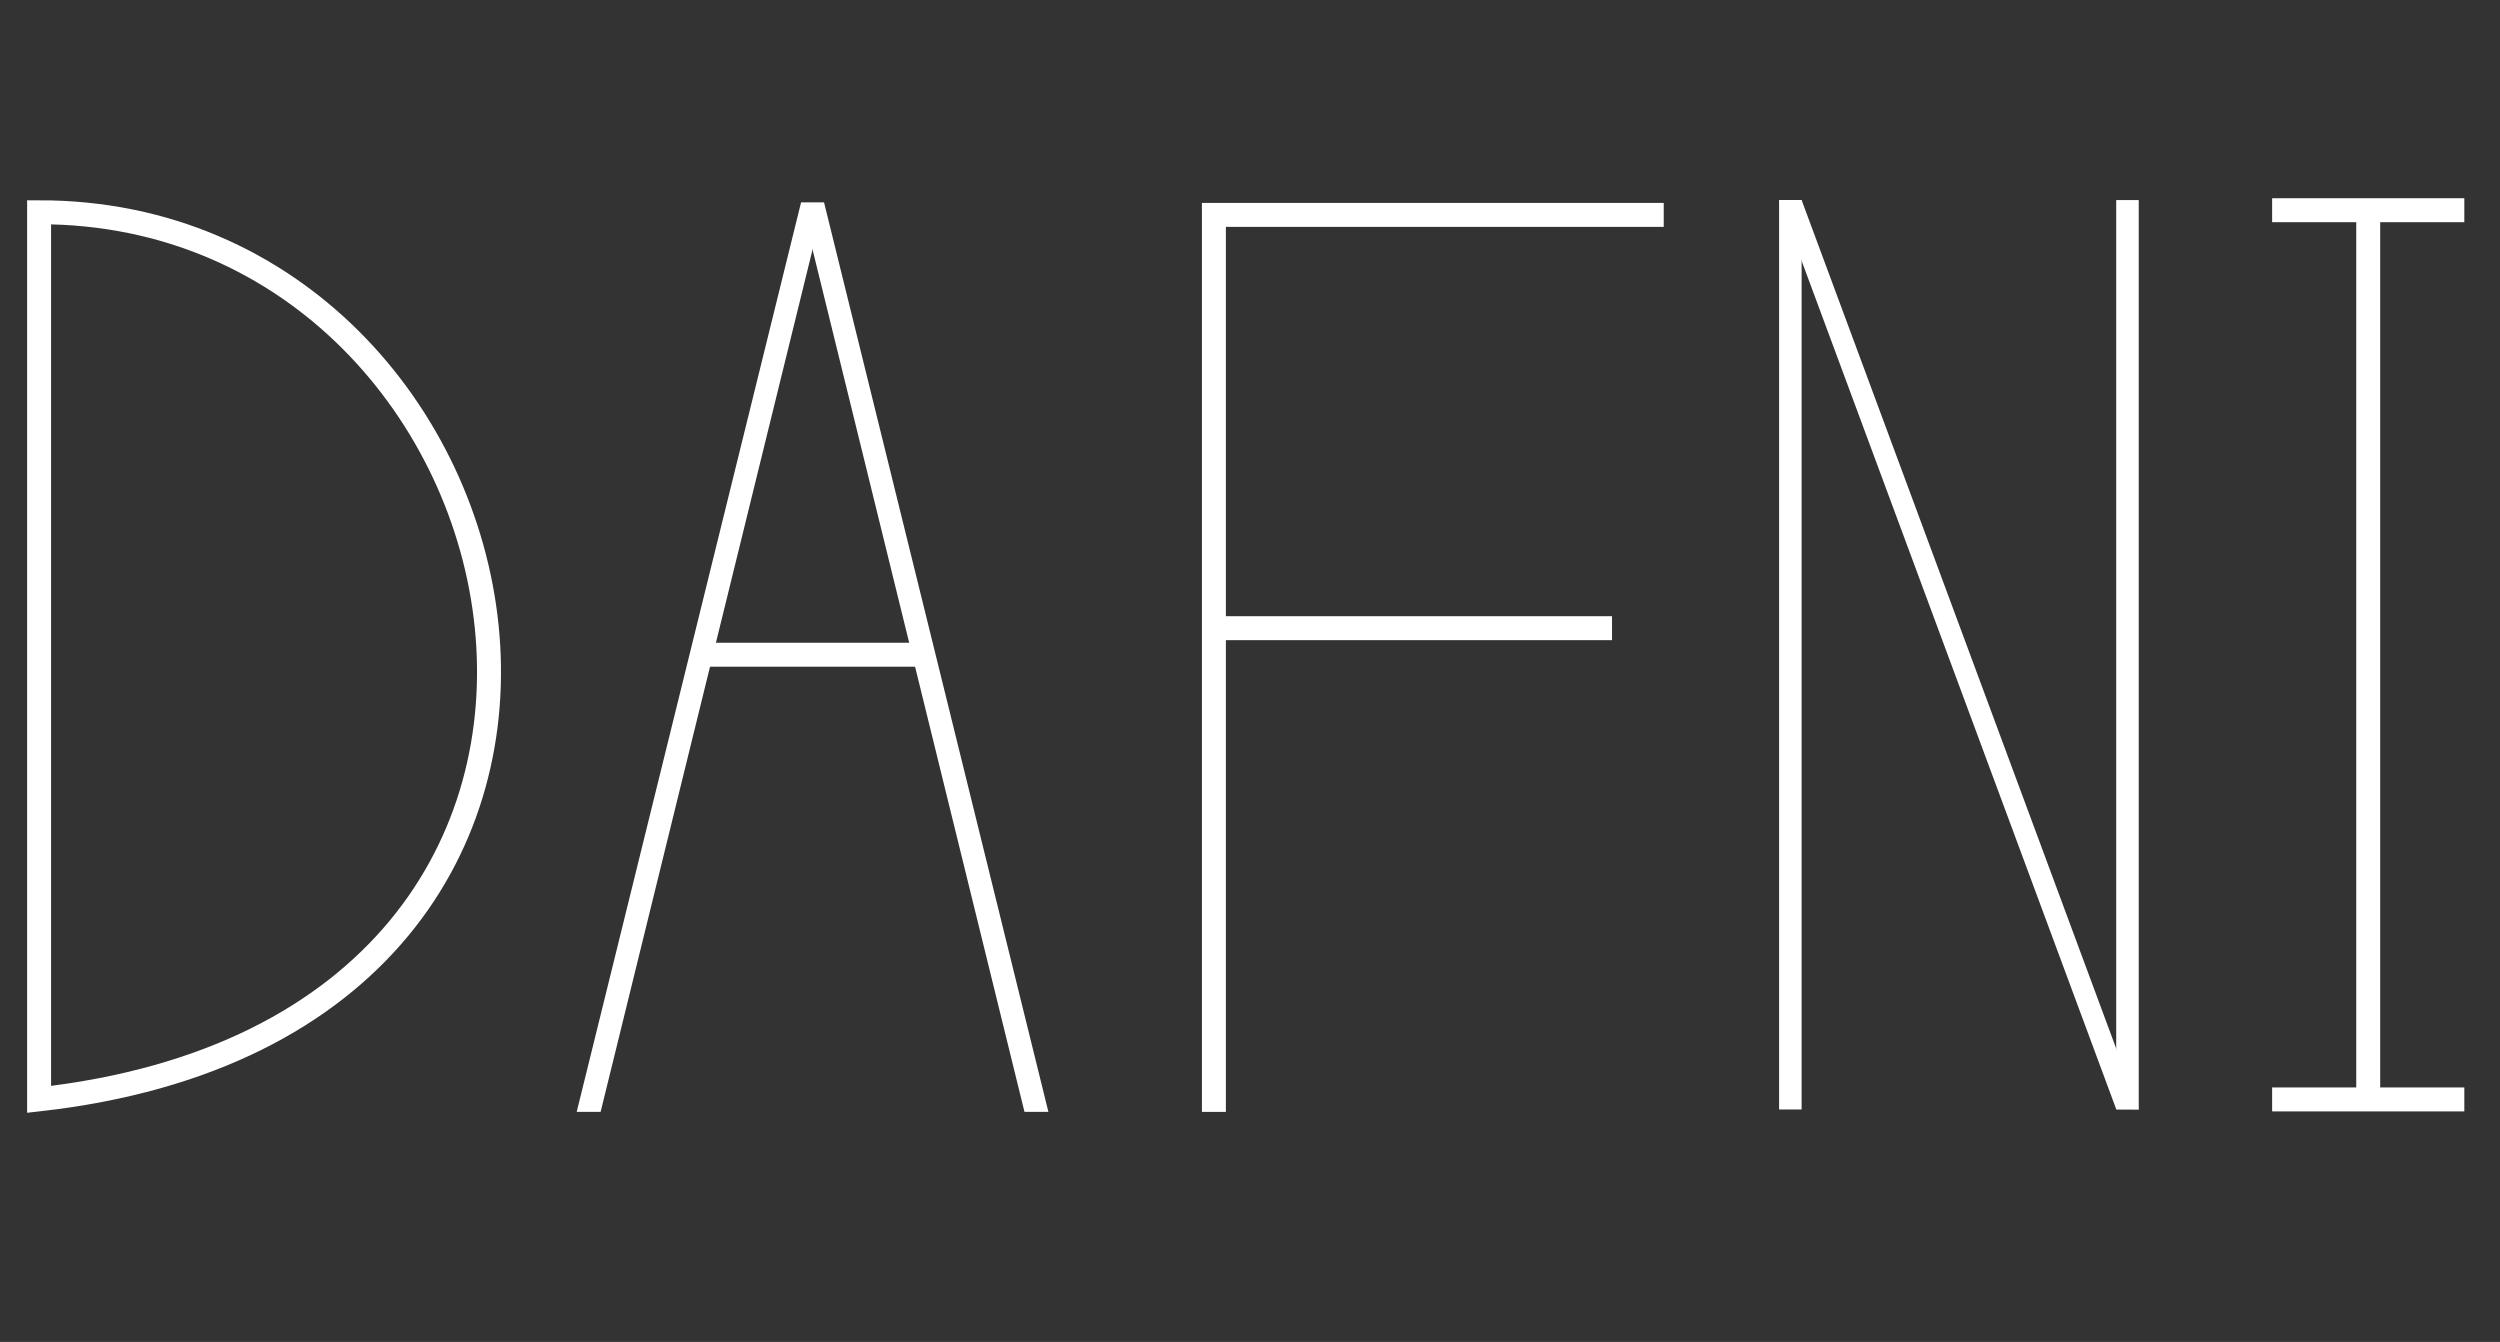 <svg width="136" height="73" viewBox="0 0 136 73" fill="none" xmlns="http://www.w3.org/2000/svg">
<rect x="0" y="0" width="136" height="73" fill="#333333" stroke="none"/>
<g clip-path="url(#clip0_8690_23227)">
<mask id="mask0_8690_23227" style="mask-type:luminance" maskUnits="userSpaceOnUse" x="-39" y="-39" width="214" height="152">
<path d="M174.662 -38.306H-38.476V112.399H174.662V-38.306Z" fill="white"/>
</mask>
<g mask="url(#mask0_8690_23227)">
<path d="M2.127 59.806V11.547C29.93 11.53 39.261 55.626 2.127 59.806Z" stroke="white" stroke-width="1.303" stroke-miterlimit="10"/>
<path d="M50.597 35.617H37.805" stroke="white" stroke-width="1.303" stroke-miterlimit="10"/>
<path d="M66.036 60.487V11.69H90.507" stroke="white" stroke-width="1.303" stroke-miterlimit="10"/>
<path d="M87.694 34.173H66.038" stroke="white" stroke-width="1.303" stroke-miterlimit="10"/>
<path d="M128.831 59.806V11.436" stroke="white" stroke-width="1.303" stroke-miterlimit="10"/>
<path d="M123.604 59.809H134.059" stroke="white" stroke-width="1.303" stroke-miterlimit="10"/>
<path d="M123.604 11.436H134.059" stroke="white" stroke-width="1.303" stroke-miterlimit="10"/>
<path d="M43.575 11.023H44.83L32.673 60.487H31.372L43.575 11.023Z" fill="white"/>
<path d="M44.831 11.023H43.575L55.732 60.487H57.033L44.831 11.023Z" fill="white"/>
<path d="M98.008 10.884H96.783L115.125 60.348L116.35 60.355L98.008 10.884Z" fill="white"/>
<path d="M96.783 10.884H98.008V60.355H96.783V10.884Z" fill="white"/>
<path d="M115.122 10.884H116.347V60.348H115.122V10.884Z" fill="white"/>
</g>
</g>
<defs>
<clipPath id="clip0_8690_23227">
<rect width="136" height="72.769" fill="white"/>
</clipPath>
</defs>
</svg>
